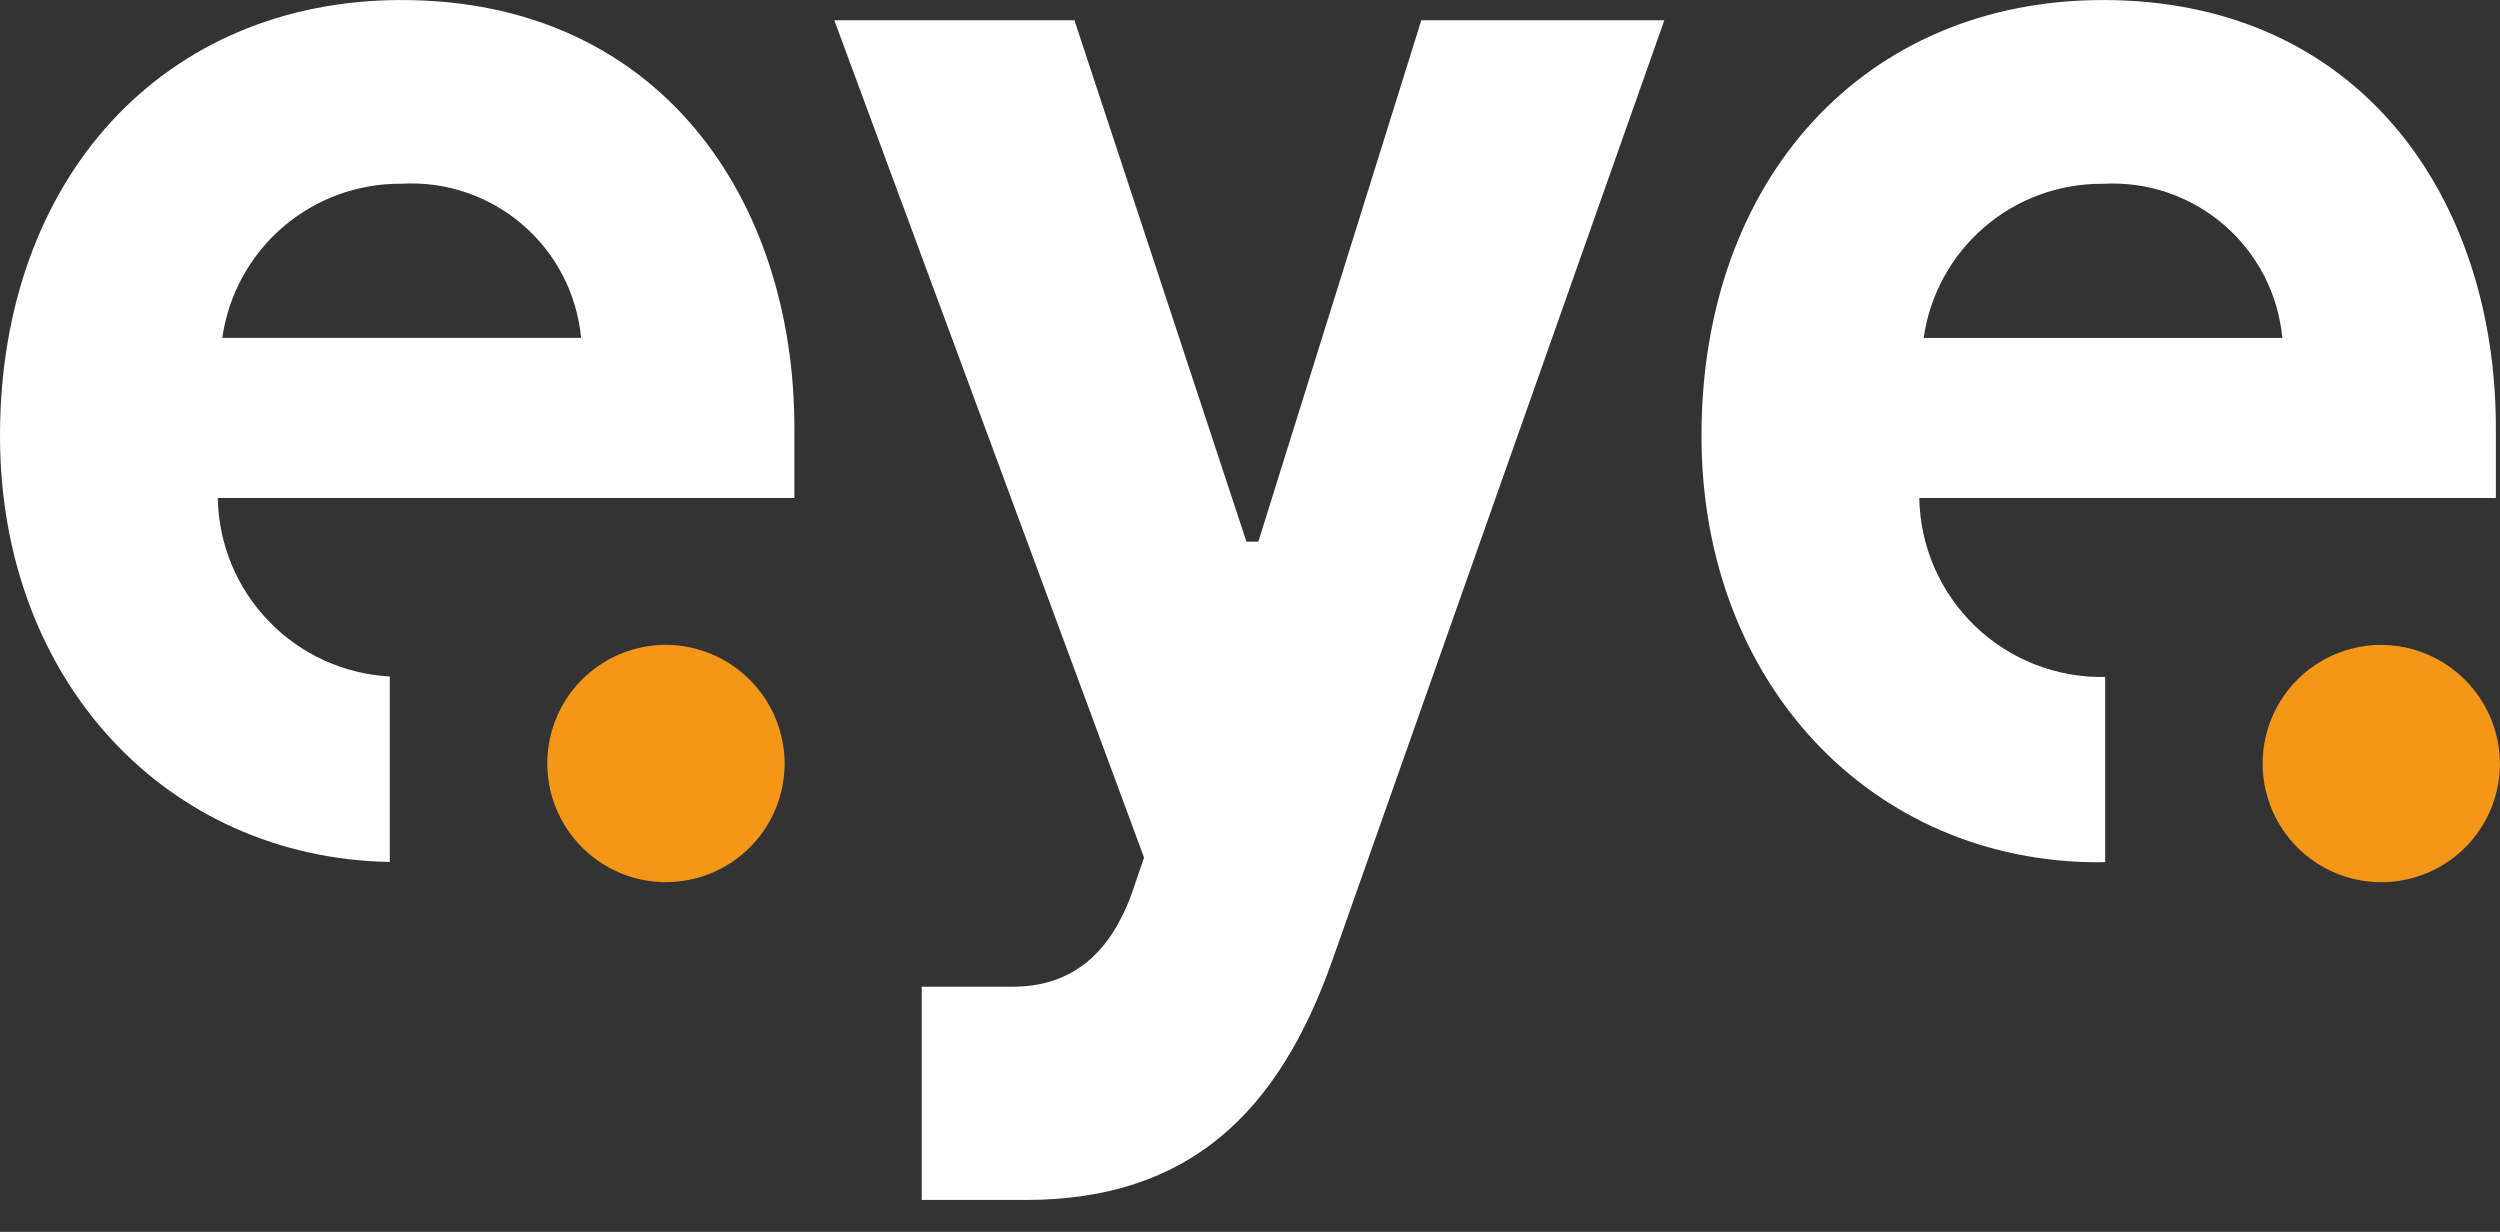 <svg width="69" height="34" viewBox="0 0 69 34" fill="none" xmlns="http://www.w3.org/2000/svg">
<rect x="0" y="0" width="69" height="34" fill="#333333" stroke="none"/>
<g clip-path="url(#clip0_476_1365)">
<path d="M25.44 27.234H27.936C29.653 27.234 30.635 26.246 31.207 24.744L31.576 23.669L23.027 0.56H29.655L34.402 14.95H34.73L39.228 0.56H45.935L36.773 26.504C35.302 30.671 32.847 33.119 28.305 33.119H25.44V27.234Z" fill="white"/>
<path d="M52.972 13.745H68.886V11.813C68.886 5.496 65.16 0.001 58.046 0.001C51.459 0.001 46.961 4.94 46.961 12.029C46.961 18.86 51.666 23.799 57.925 23.799C57.986 23.799 58.042 23.793 58.103 23.793V18.684C57.442 18.698 56.784 18.581 56.168 18.34C55.552 18.1 54.989 17.74 54.513 17.281C54.036 16.822 53.654 16.274 53.39 15.668C53.126 15.061 52.984 14.409 52.972 13.748M58.043 5.073C59.258 5.003 60.453 5.408 61.376 6.201C62.299 6.994 62.879 8.115 62.992 9.327H53.093C53.262 8.138 53.858 7.052 54.768 6.269C55.678 5.487 56.842 5.062 58.042 5.073" fill="white"/>
<path d="M68.999 21.111C68.991 21.757 68.793 22.387 68.428 22.92C68.064 23.454 67.55 23.868 66.951 24.11C66.352 24.352 65.695 24.412 65.062 24.281C64.429 24.15 63.849 23.836 63.395 23.376C62.941 22.917 62.633 22.333 62.509 21.699C62.386 21.064 62.453 20.408 62.702 19.812C62.951 19.215 63.371 18.706 63.909 18.348C64.447 17.99 65.078 17.799 65.724 17.799C66.598 17.804 67.433 18.156 68.047 18.777C68.661 19.398 69.003 20.238 68.999 21.111Z" fill="#F49719"/>
<path d="M6.011 13.745H21.925V11.813C21.925 5.497 18.199 0.001 11.085 0.001C4.498 0.001 0 4.94 0 12.029C0 18.783 4.603 23.68 10.758 23.79V18.671C9.491 18.603 8.296 18.057 7.416 17.143C6.535 16.23 6.033 15.017 6.011 13.748M11.088 5.071C12.303 5.001 13.498 5.406 14.421 6.199C15.344 6.993 15.924 8.113 16.038 9.325H6.135C6.304 8.136 6.899 7.049 7.809 6.266C8.72 5.484 9.884 5.059 11.085 5.071" fill="white"/>
<path d="M21.655 21.111C21.647 21.757 21.448 22.387 21.084 22.92C20.719 23.453 20.205 23.867 19.605 24.109C19.006 24.351 18.349 24.41 17.716 24.279C17.083 24.148 16.503 23.832 16.05 23.372C15.596 22.913 15.288 22.329 15.165 21.694C15.042 21.06 15.11 20.403 15.36 19.807C15.609 19.211 16.029 18.702 16.567 18.345C17.105 17.987 17.737 17.797 18.383 17.797C19.257 17.802 20.092 18.154 20.706 18.775C21.32 19.396 21.662 20.236 21.657 21.109" fill="#F49719"/>
</g>
<defs>
<clipPath id="clip0_476_1365">
<rect width="69" height="33.12" fill="white"/>
</clipPath>
</defs>
</svg>
